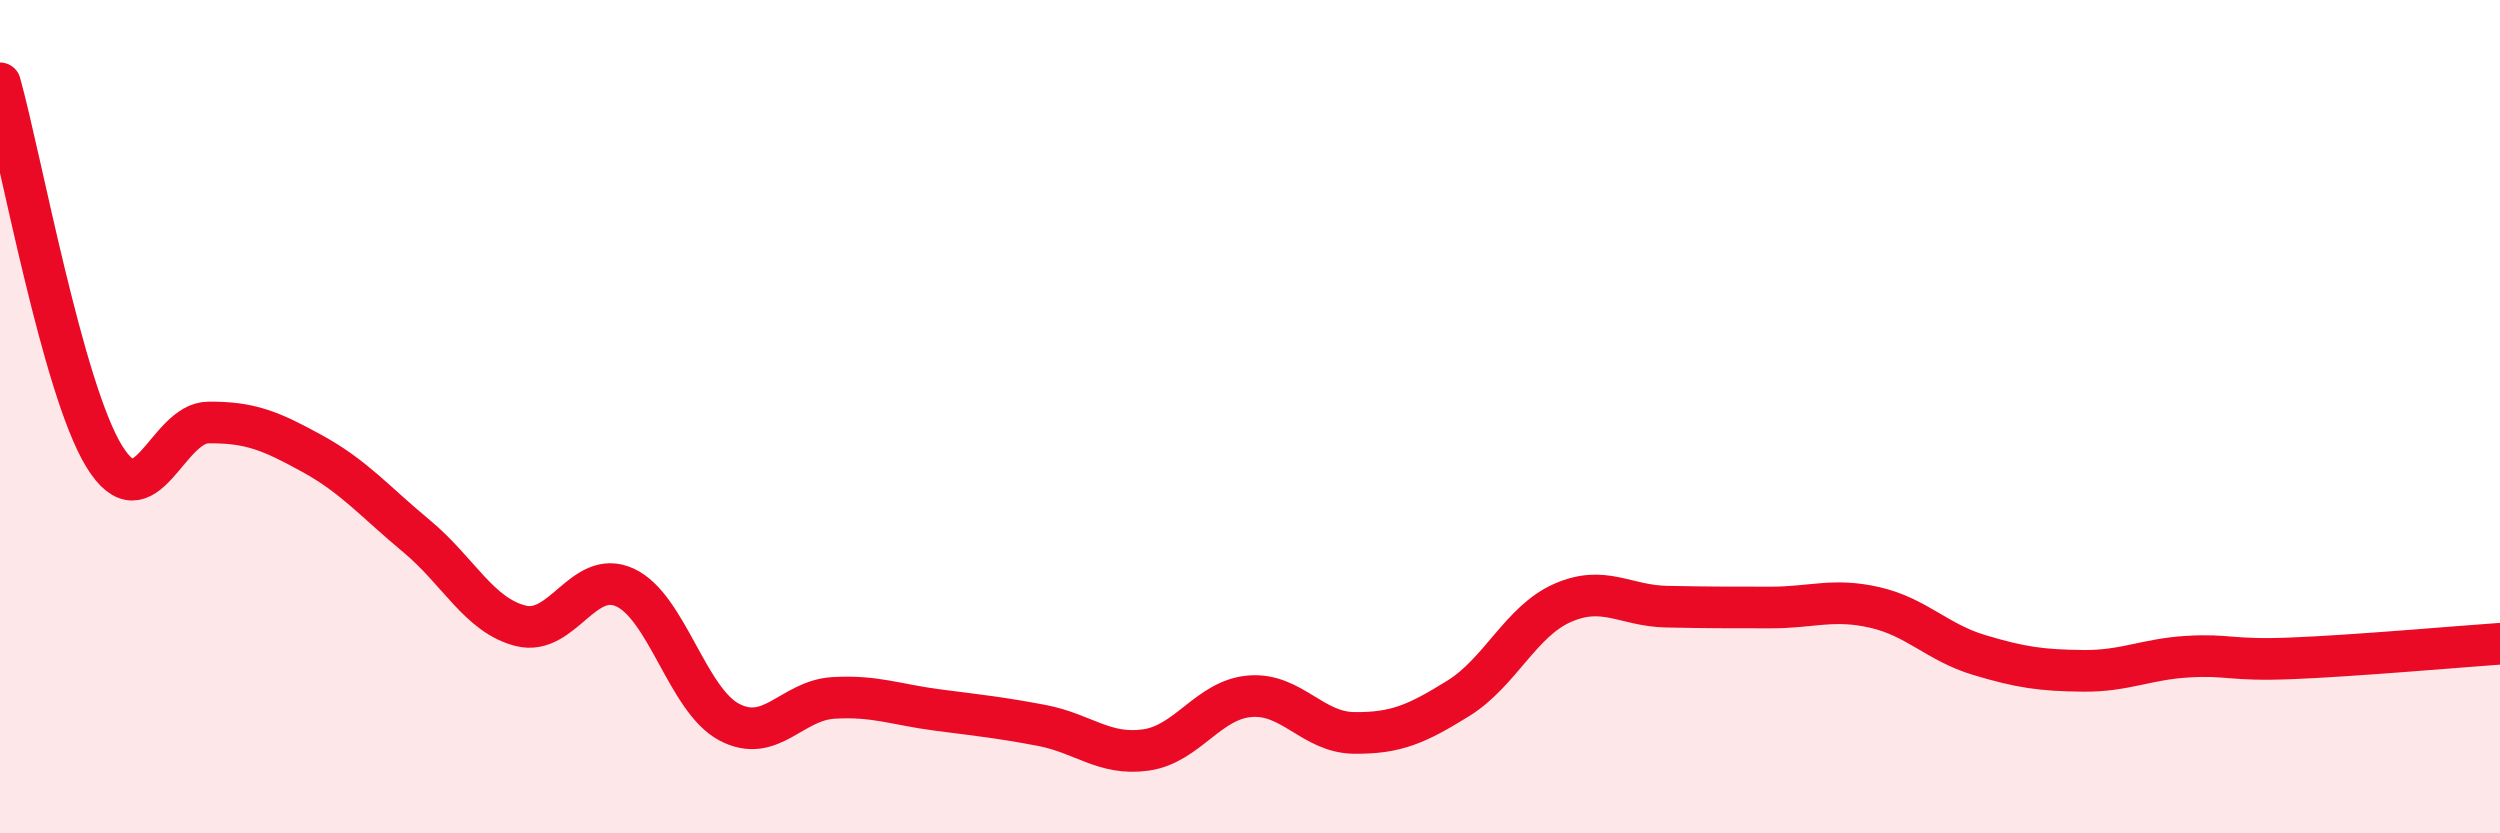 
    <svg width="60" height="20" viewBox="0 0 60 20" xmlns="http://www.w3.org/2000/svg">
      <path
        d="M 0,2 C 0.5,3.79 1.5,9.32 2.5,10.95 C 3.5,12.58 4,10.15 5,10.14 C 6,10.13 6.5,10.34 7.5,10.89 C 8.5,11.44 9,12.04 10,12.87 C 11,13.7 11.5,14.77 12.5,15.02 C 13.5,15.27 14,13.64 15,14.1 C 16,14.56 16.5,16.8 17.5,17.33 C 18.5,17.86 19,16.81 20,16.75 C 21,16.69 21.5,16.91 22.5,17.04 C 23.5,17.17 24,17.22 25,17.41 C 26,17.6 26.5,18.14 27.5,18 C 28.5,17.86 29,16.79 30,16.71 C 31,16.63 31.5,17.58 32.5,17.59 C 33.5,17.6 34,17.38 35,16.76 C 36,16.14 36.5,14.91 37.5,14.47 C 38.5,14.03 39,14.54 40,14.56 C 41,14.58 41.5,14.58 42.5,14.58 C 43.5,14.58 44,14.35 45,14.58 C 46,14.81 46.5,15.42 47.5,15.72 C 48.5,16.02 49,16.09 50,16.1 C 51,16.11 51.5,15.82 52.5,15.76 C 53.5,15.7 53.5,15.86 55,15.8 C 56.5,15.74 59,15.52 60,15.45L60 20L0 20Z"
        fill="#EB0A25"
        opacity="0.1"
        stroke-linecap="round"
        stroke-linejoin="round"
      />
      <path
        d="M 0,2 C 0.5,3.79 1.5,9.32 2.5,10.95 C 3.5,12.58 4,10.15 5,10.14 C 6,10.13 6.5,10.34 7.5,10.89 C 8.5,11.44 9,12.04 10,12.87 C 11,13.7 11.5,14.77 12.5,15.02 C 13.5,15.27 14,13.64 15,14.1 C 16,14.56 16.5,16.8 17.5,17.33 C 18.5,17.86 19,16.81 20,16.75 C 21,16.69 21.5,16.91 22.5,17.04 C 23.5,17.17 24,17.22 25,17.41 C 26,17.6 26.5,18.14 27.5,18 C 28.5,17.86 29,16.79 30,16.71 C 31,16.63 31.5,17.58 32.5,17.59 C 33.5,17.6 34,17.38 35,16.76 C 36,16.14 36.5,14.91 37.5,14.47 C 38.5,14.03 39,14.54 40,14.56 C 41,14.58 41.5,14.58 42.5,14.58 C 43.5,14.58 44,14.35 45,14.58 C 46,14.81 46.5,15.42 47.5,15.72 C 48.5,16.02 49,16.09 50,16.1 C 51,16.11 51.5,15.82 52.5,15.76 C 53.5,15.7 53.5,15.86 55,15.8 C 56.5,15.74 59,15.52 60,15.45"
        stroke="#EB0A25"
        stroke-width="1"
        fill="none"
        stroke-linecap="round"
        stroke-linejoin="round"
      />
    </svg>
  